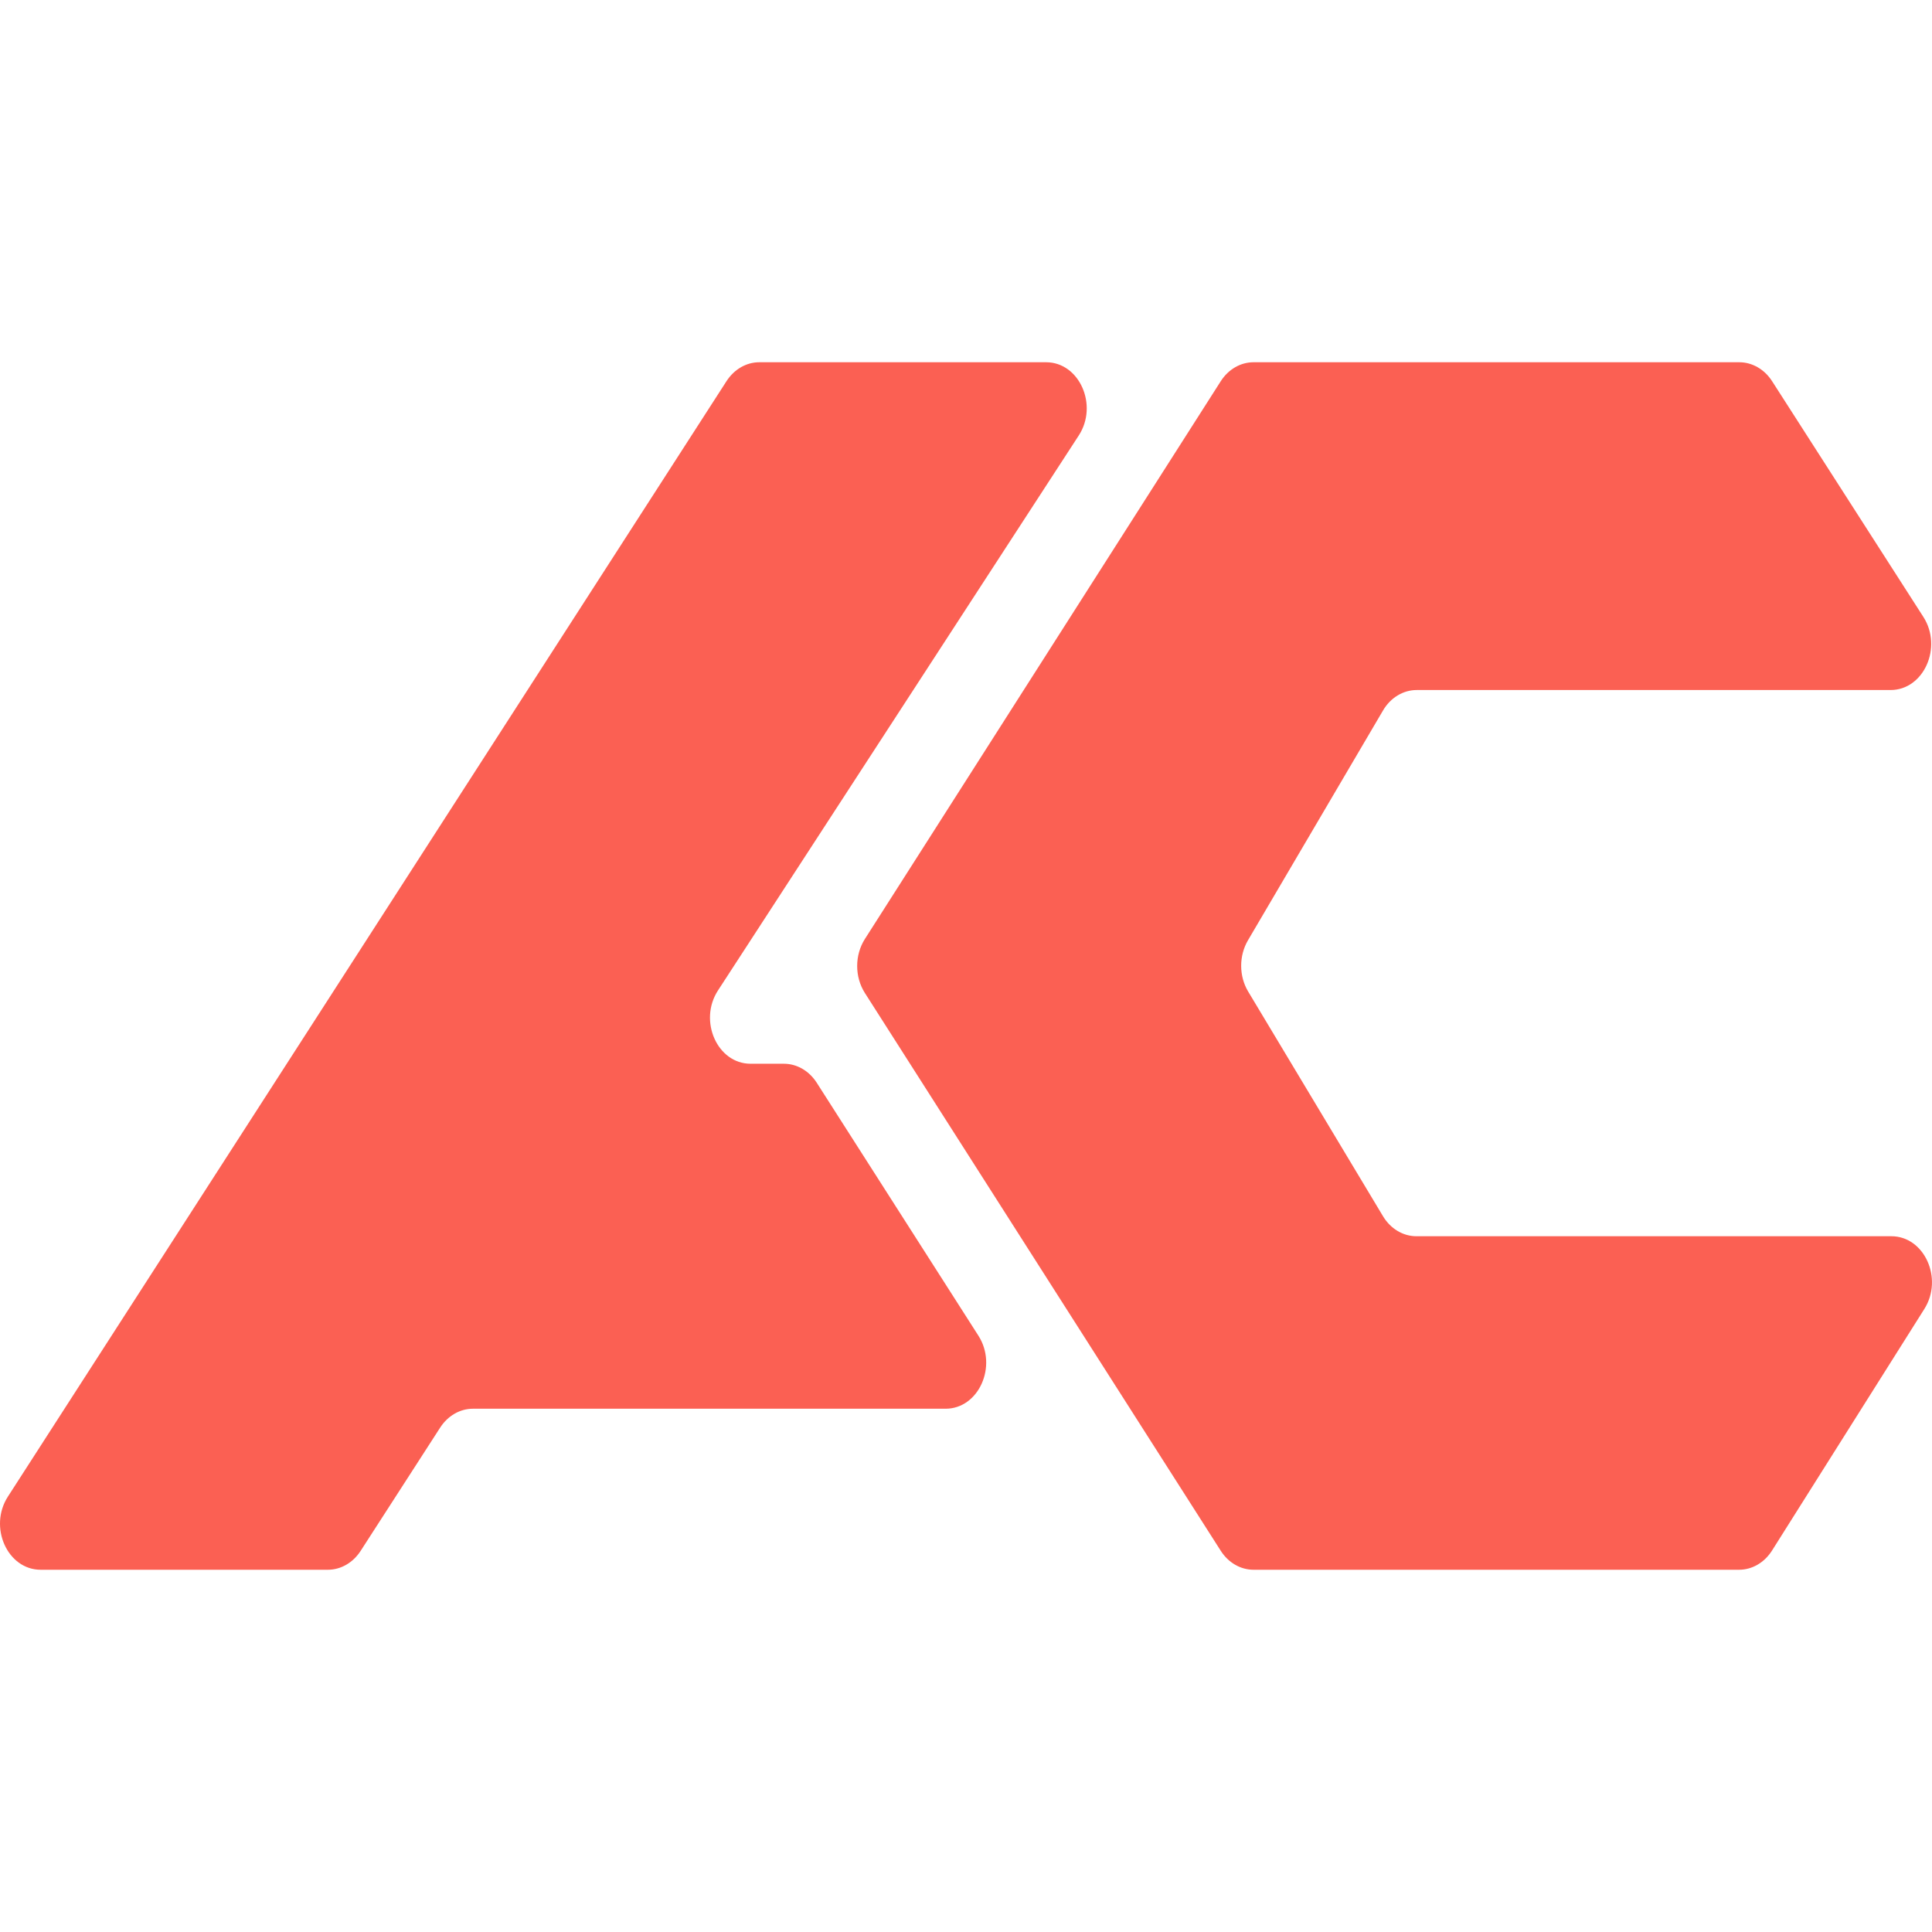 <svg width="32" height="32" viewBox="0 0 32 32" fill="none" xmlns="http://www.w3.org/2000/svg">
<g clip-path="url(#clip0_103_23)">
<path d="M5.431 26H0.673C0.123 26 -0.194 25.292 0.131 24.788L12.034 6.312C12.161 6.116 12.362 6 12.576 6H17.327C17.878 6 18.195 6.711 17.867 7.214L11.892 16.405C11.565 16.908 11.881 17.619 12.432 17.619H12.984C13.199 17.619 13.401 17.736 13.528 17.934L16.206 22.124C16.527 22.628 16.21 23.333 15.662 23.333H7.833C7.619 23.333 7.418 23.449 7.291 23.645L5.973 25.688C5.846 25.884 5.645 26 5.431 26Z" fill="#FB6053"/>
<path d="M28.808 6H20.763C20.547 6 20.345 6.117 20.219 6.315L14.325 15.553C14.155 15.82 14.155 16.18 14.325 16.447L20.219 25.685C20.345 25.883 20.547 26 20.763 26H28.805C29.021 26 29.225 25.881 29.351 25.681L31.873 21.681C32.191 21.177 31.874 20.476 31.327 20.476H23.461C23.239 20.476 23.031 20.352 22.906 20.143L20.674 16.424C20.52 16.168 20.519 15.831 20.671 15.573L22.907 11.768C23.031 11.556 23.241 11.429 23.465 11.429H31.314C31.863 11.429 32.18 10.722 31.857 10.218L29.351 6.313C29.225 6.117 29.023 6 28.808 6Z" fill="#FB6053"/>
</g>
<defs>
<clipPath id="clip0_103_23">
<rect width="32" height="32" fill="white"/>
</clipPath>
</defs>
</svg>
